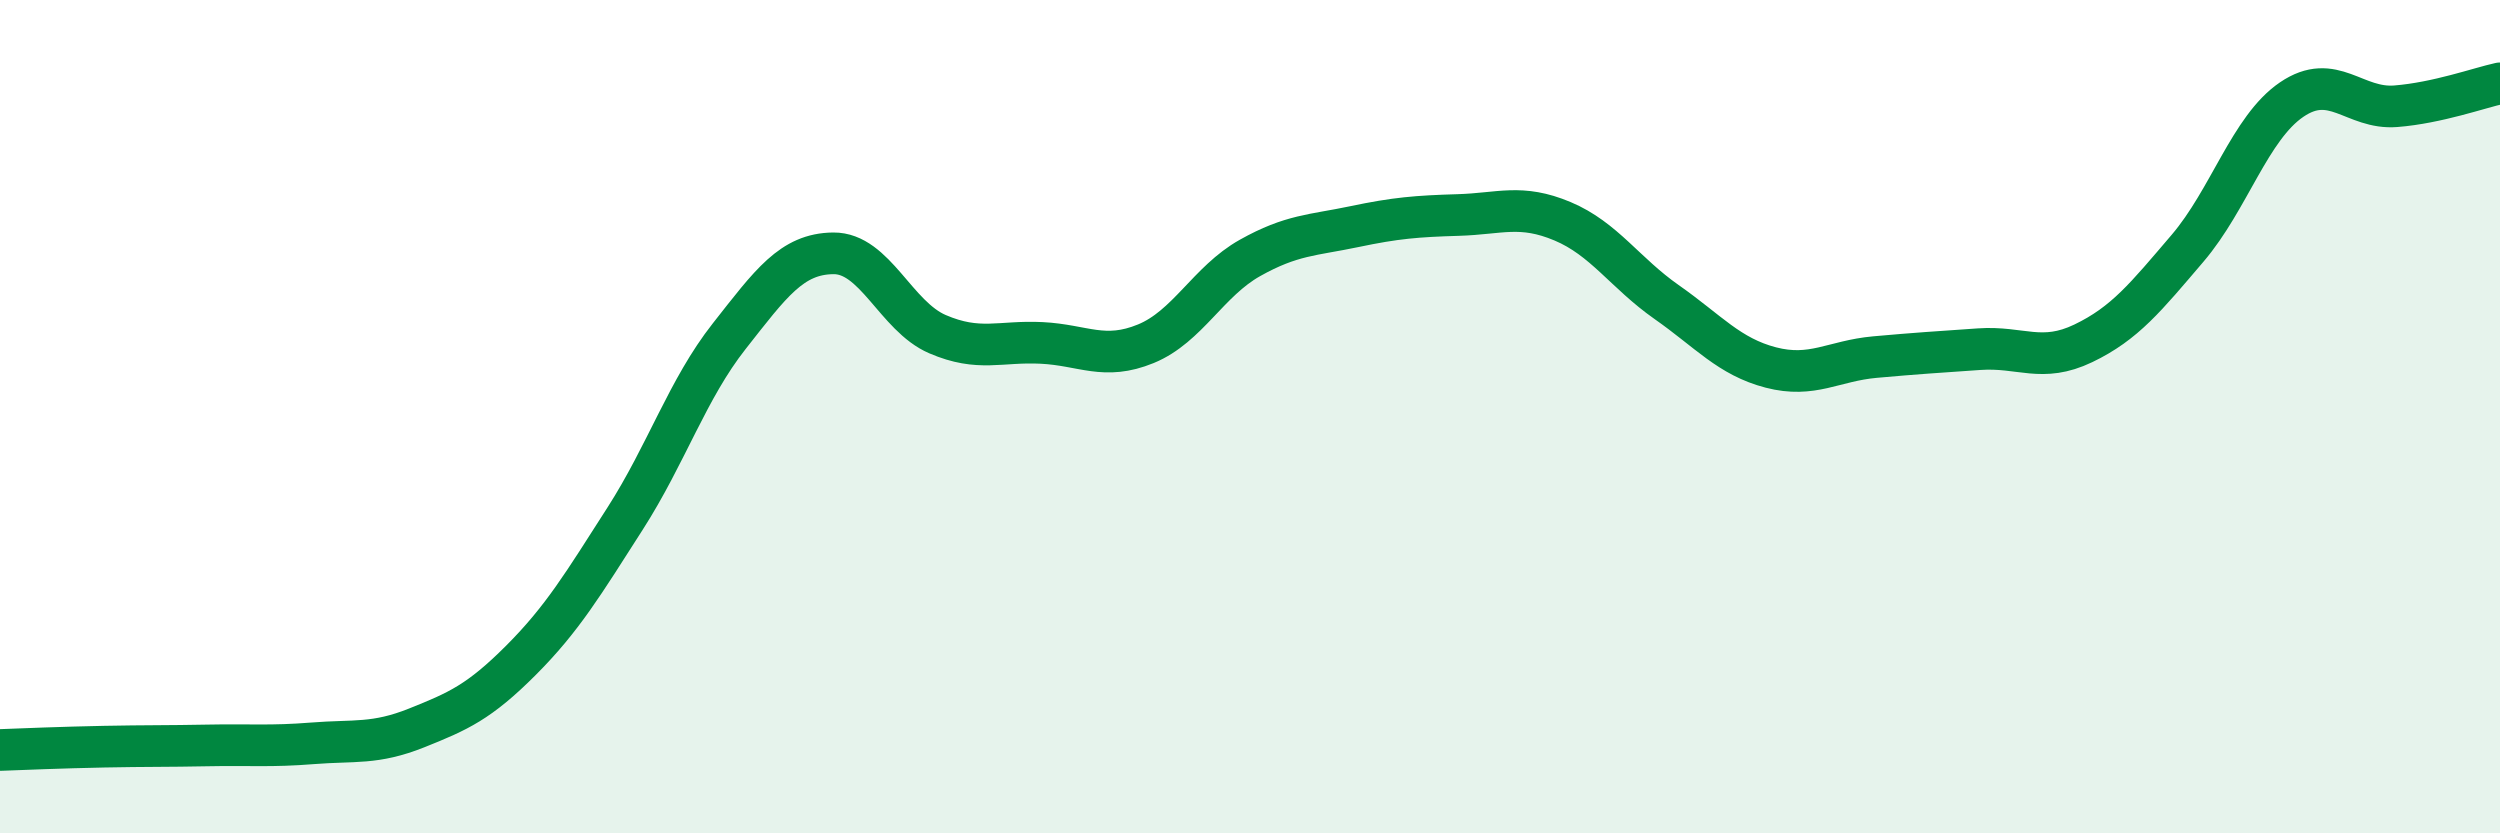 
    <svg width="60" height="20" viewBox="0 0 60 20" xmlns="http://www.w3.org/2000/svg">
      <path
        d="M 0,18 C 0.5,17.98 1.5,17.94 2.5,17.92 C 3.5,17.9 4,17.91 5,17.89 C 6,17.87 6.5,17.92 7.5,17.84 C 8.5,17.76 9,17.87 10,17.47 C 11,17.07 11.5,16.85 12.5,15.85 C 13.5,14.85 14,14.01 15,12.45 C 16,10.89 16.5,9.34 17.5,8.07 C 18.5,6.8 19,6.09 20,6.08 C 21,6.07 21.5,7.59 22.5,8.02 C 23.5,8.45 24,8.18 25,8.23 C 26,8.28 26.5,8.66 27.5,8.25 C 28.5,7.84 29,6.75 30,6.19 C 31,5.63 31.5,5.65 32.5,5.44 C 33.5,5.23 34,5.19 35,5.16 C 36,5.13 36.5,4.89 37.5,5.31 C 38.5,5.73 39,6.55 40,7.25 C 41,7.95 41.5,8.56 42.5,8.82 C 43.5,9.08 44,8.66 45,8.57 C 46,8.48 46.5,8.45 47.5,8.38 C 48.5,8.31 49,8.72 50,8.24 C 51,7.76 51.5,7.13 52.5,5.96 C 53.5,4.79 54,3.07 55,2.39 C 56,1.71 56.5,2.63 57.5,2.55 C 58.5,2.47 59.5,2.11 60,2L60 20L0 20Z"
        fill="#008740"
        opacity="0.1"
        stroke-linecap="round"
        stroke-linejoin="round"
      />
      <path
        d="M 0,18 C 0.5,17.98 1.5,17.94 2.5,17.92 C 3.5,17.9 4,17.91 5,17.89 C 6,17.87 6.5,17.92 7.5,17.84 C 8.5,17.76 9,17.87 10,17.47 C 11,17.07 11.5,16.85 12.5,15.85 C 13.5,14.85 14,14.01 15,12.45 C 16,10.89 16.5,9.34 17.5,8.07 C 18.5,6.8 19,6.09 20,6.08 C 21,6.07 21.5,7.59 22.5,8.02 C 23.5,8.45 24,8.18 25,8.23 C 26,8.28 26.5,8.66 27.5,8.25 C 28.5,7.84 29,6.75 30,6.19 C 31,5.63 31.5,5.65 32.5,5.44 C 33.5,5.23 34,5.19 35,5.16 C 36,5.13 36.5,4.89 37.5,5.31 C 38.5,5.73 39,6.55 40,7.25 C 41,7.95 41.5,8.56 42.5,8.82 C 43.5,9.08 44,8.66 45,8.57 C 46,8.48 46.5,8.45 47.5,8.38 C 48.5,8.31 49,8.72 50,8.24 C 51,7.76 51.5,7.13 52.5,5.96 C 53.5,4.79 54,3.07 55,2.39 C 56,1.71 56.5,2.63 57.5,2.55 C 58.5,2.47 59.5,2.11 60,2"
        stroke="#008740"
        stroke-width="1"
        fill="none"
        stroke-linecap="round"
        stroke-linejoin="round"
      />
    </svg>
  